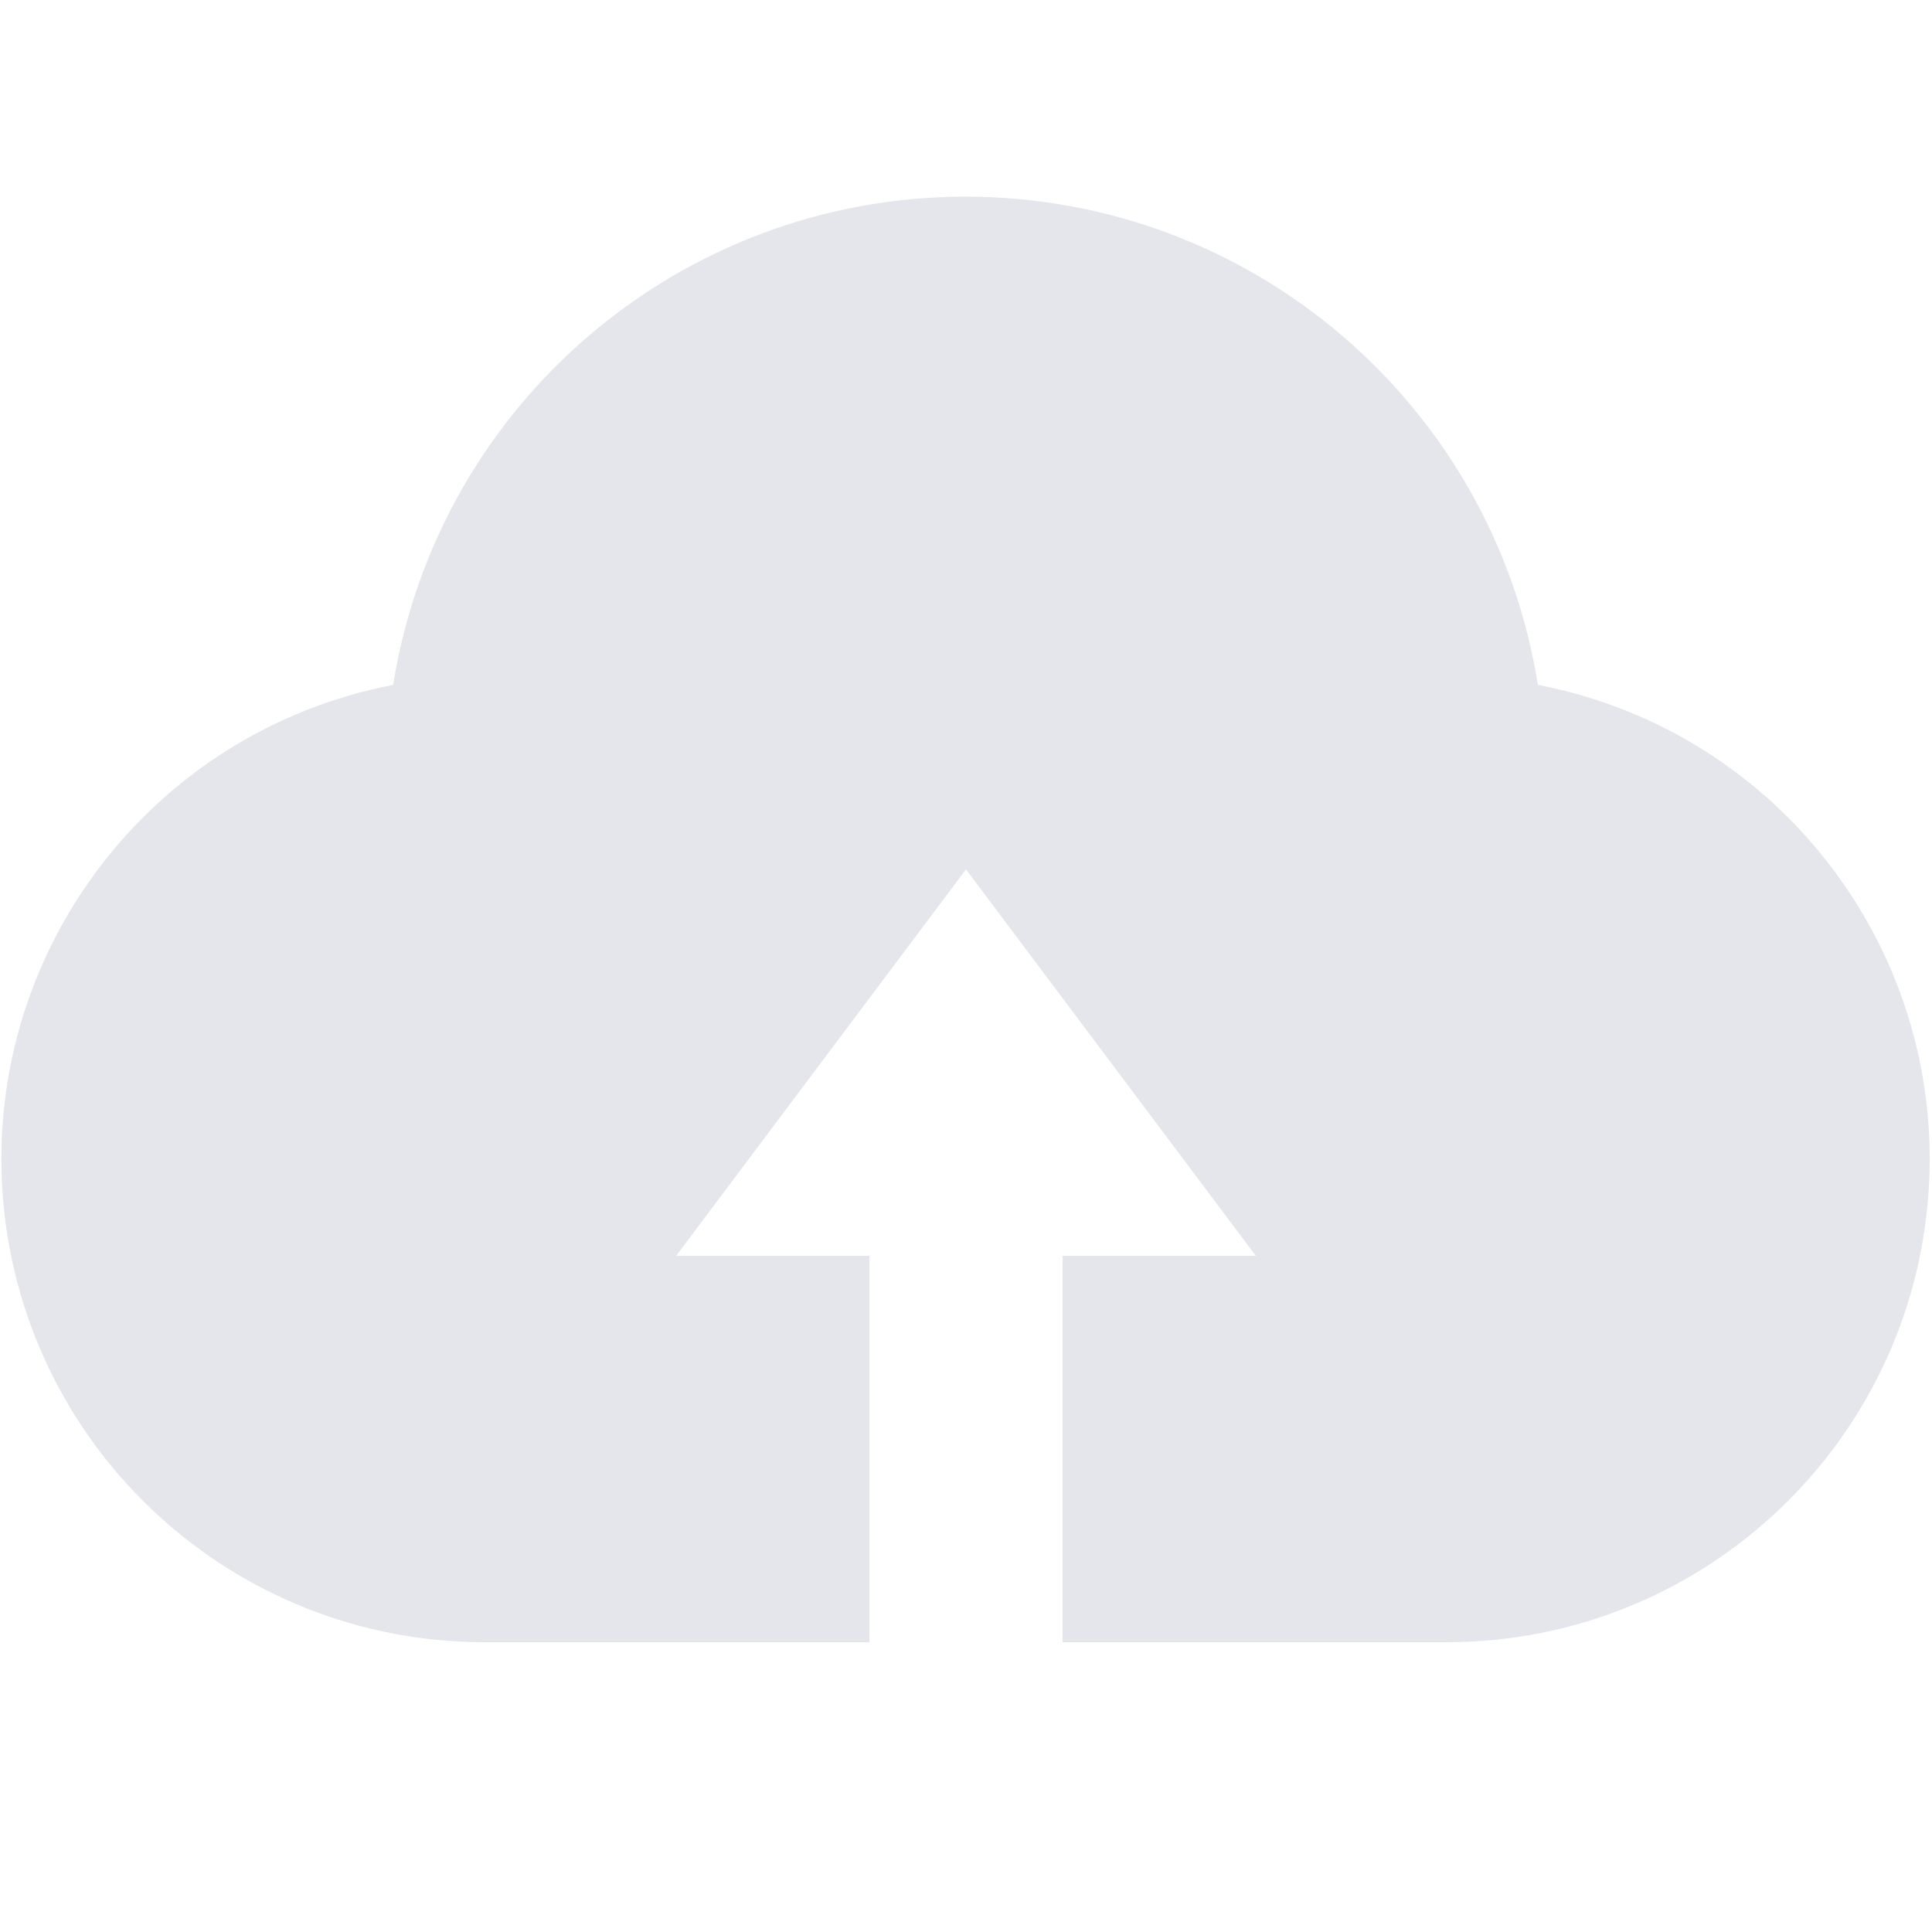 <?xml version="1.0" encoding="UTF-8"?>
<svg width="48px" height="48px" viewBox="0 0 48 48" version="1.1" xmlns="http://www.w3.org/2000/svg" xmlns:xlink="http://www.w3.org/1999/xlink">
    <title>上传云端</title>
    <g id="ai配音" stroke="none" stroke-width="1" fill="none" fill-rule="evenodd">
        <g id="首页-音视频文件-初始" transform="translate(-936, -328)" fill-rule="nonzero">
            <g id="编组-6" transform="translate(375, 248)">
                <g id="上传云端" transform="translate(561, 80)">
                    <rect id="矩形" fill="#000000" opacity="0" x="0" y="0" width="48" height="48"></rect>
                    <path d="M38.208,17.016 C37.093,10.028 31.065,4.886 23.988,4.886 C16.911,4.886 10.883,10.028 9.768,17.016 C3.699,18.183 -0.491,23.768 0.087,29.921 C0.664,36.074 5.82,40.782 12,40.8 L21.6,40.8 L21.6,31.2 L16.8,31.2 L24,21.6 L31.2,31.2 L26.4,31.2 L26.4,40.8 L36,40.8 C42.175,40.77 47.32,36.058 47.891,29.909 C48.462,23.76 44.272,18.182 38.208,17.016 Z" id="路径" fill="#E5E6EB"></path>
                </g>
            </g>
        </g>
    </g>
</svg>